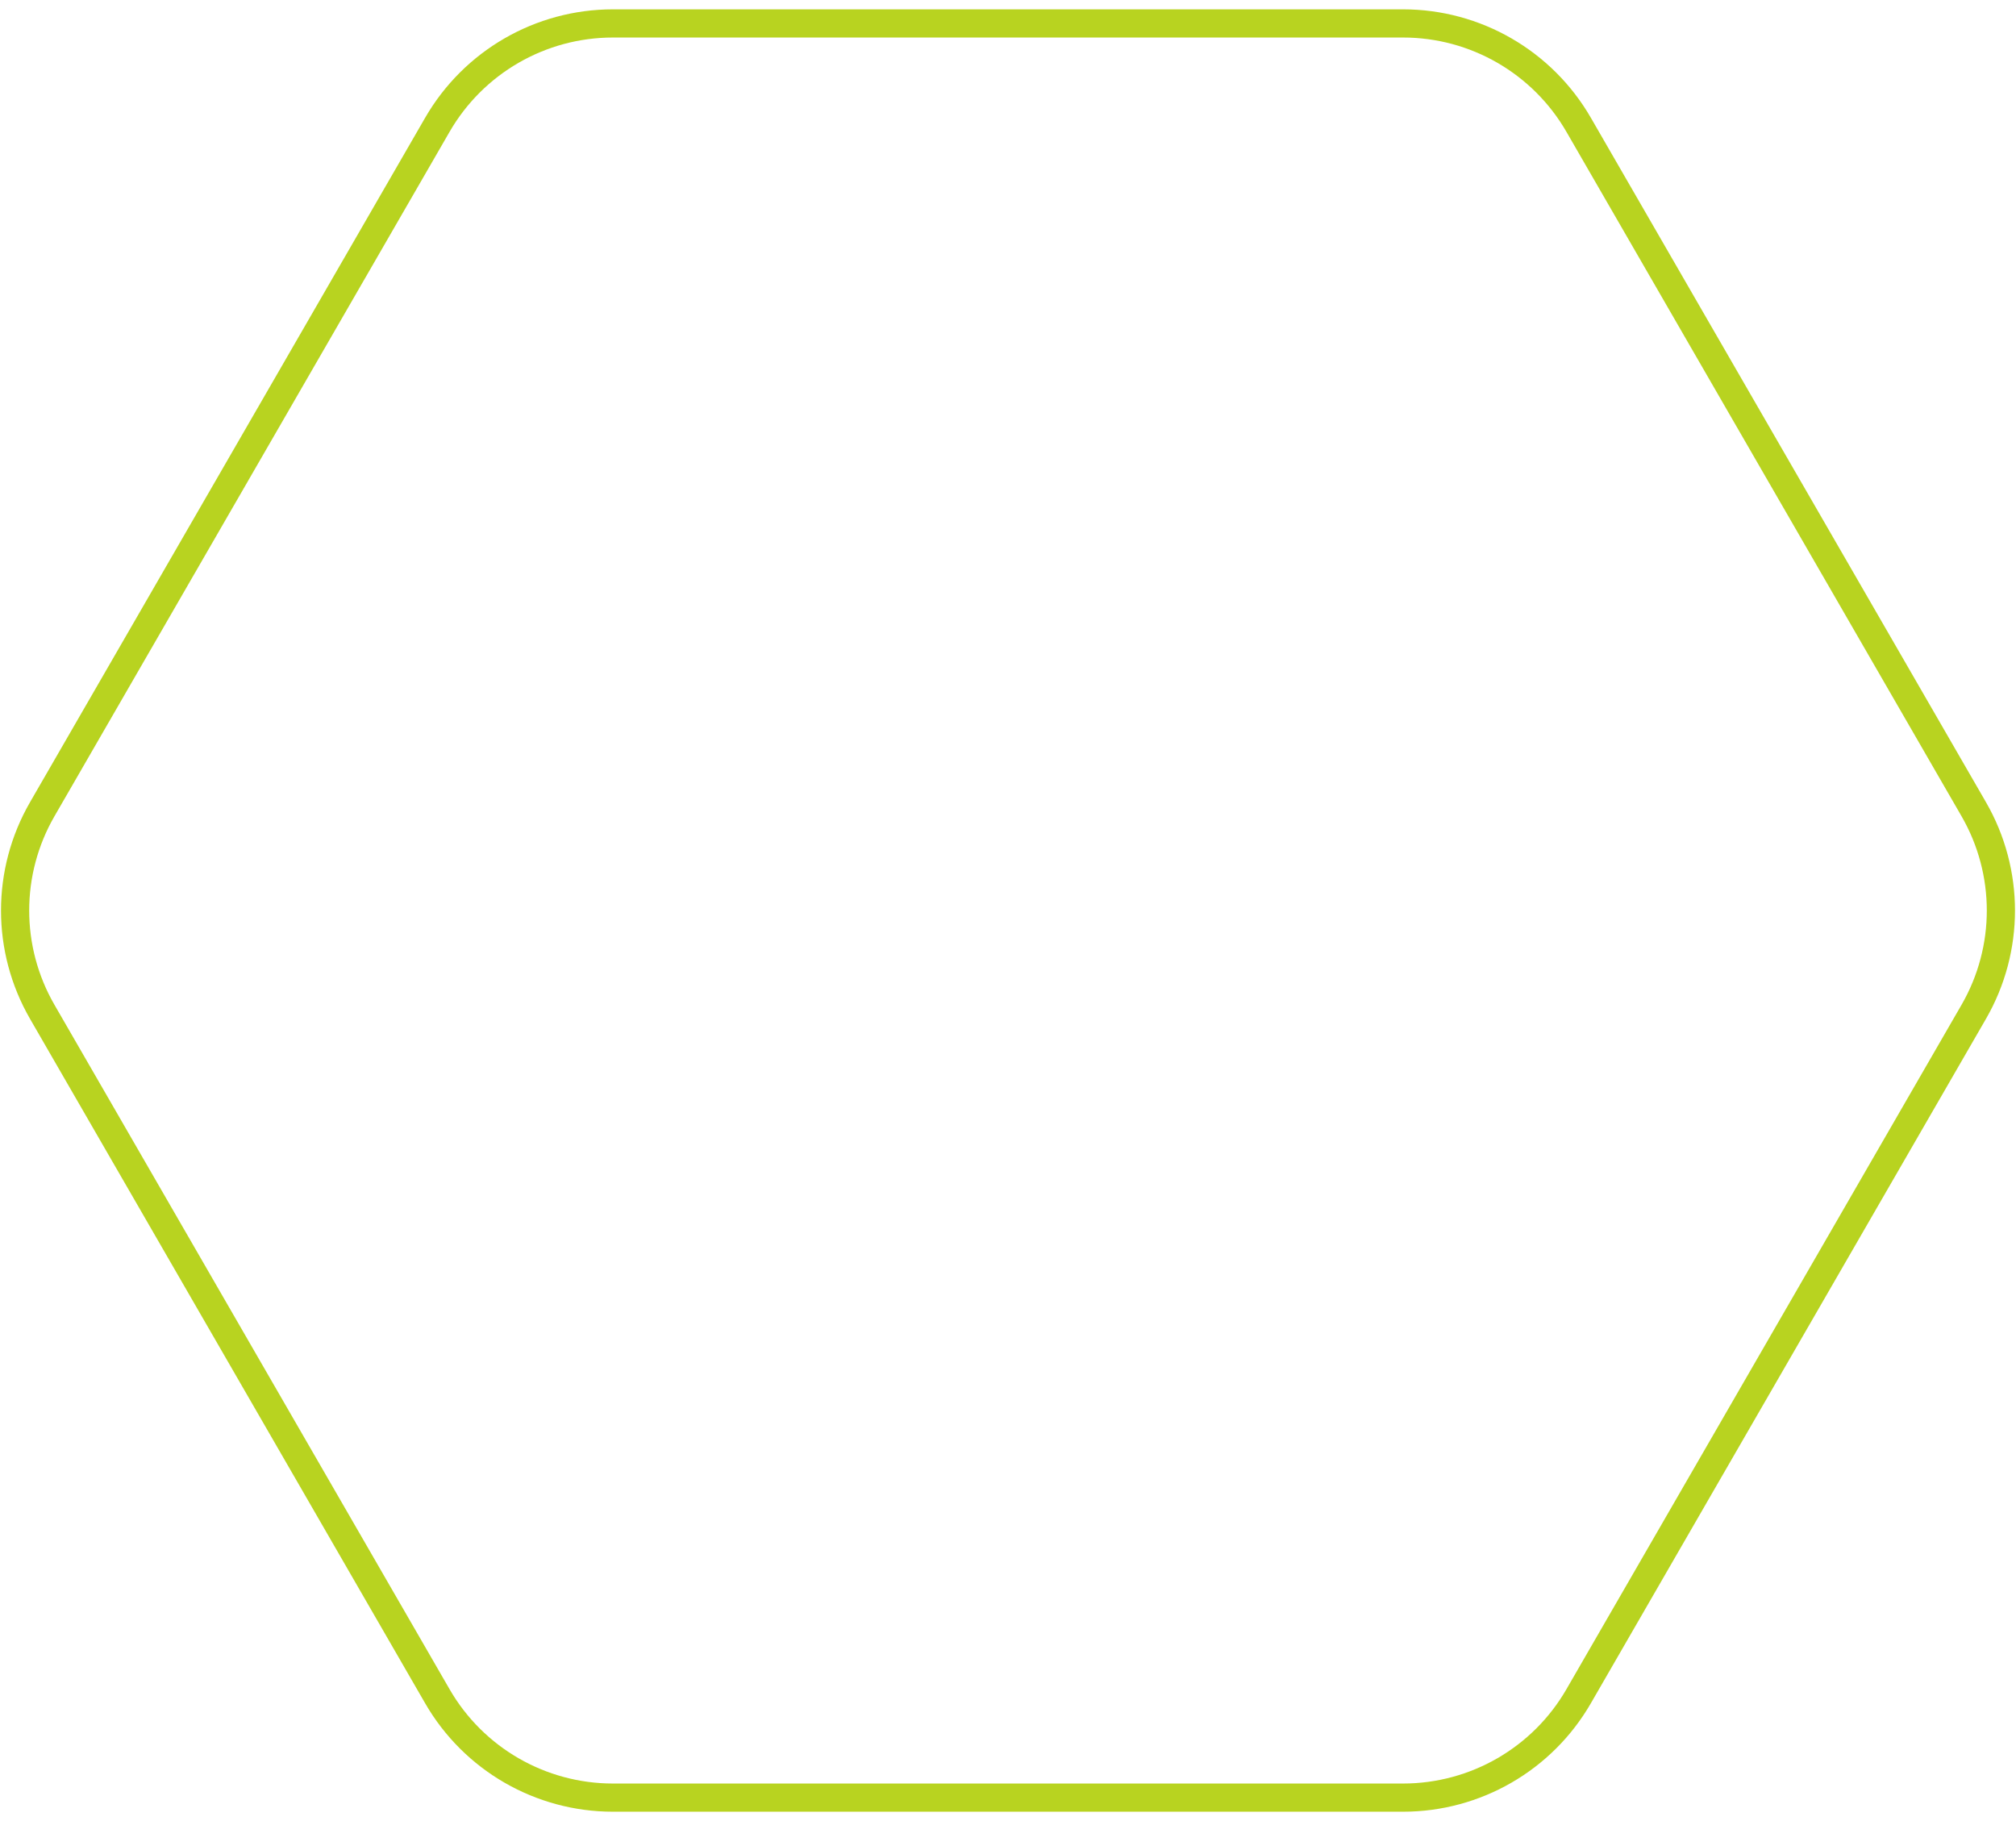 <?xml version="1.0" encoding="UTF-8"?> <svg xmlns="http://www.w3.org/2000/svg" width="93" height="84" viewBox="0 0 93 84" fill="none"> <path d="M91.05 37.325C92.721 40.218 92.721 43.782 91.05 46.675L72.824 78.244C71.154 81.137 68.067 82.919 64.727 82.919L28.273 82.919C24.933 82.919 21.846 81.137 20.176 78.244L1.95 46.675C0.279 43.782 0.279 40.218 1.95 37.325L20.176 5.756C21.846 2.863 24.933 1.081 28.273 1.081L64.727 1.081C68.067 1.081 71.154 2.863 72.824 5.756L91.05 37.325Z" stroke="#B8D320" stroke-width="1.3"></path> </svg> 